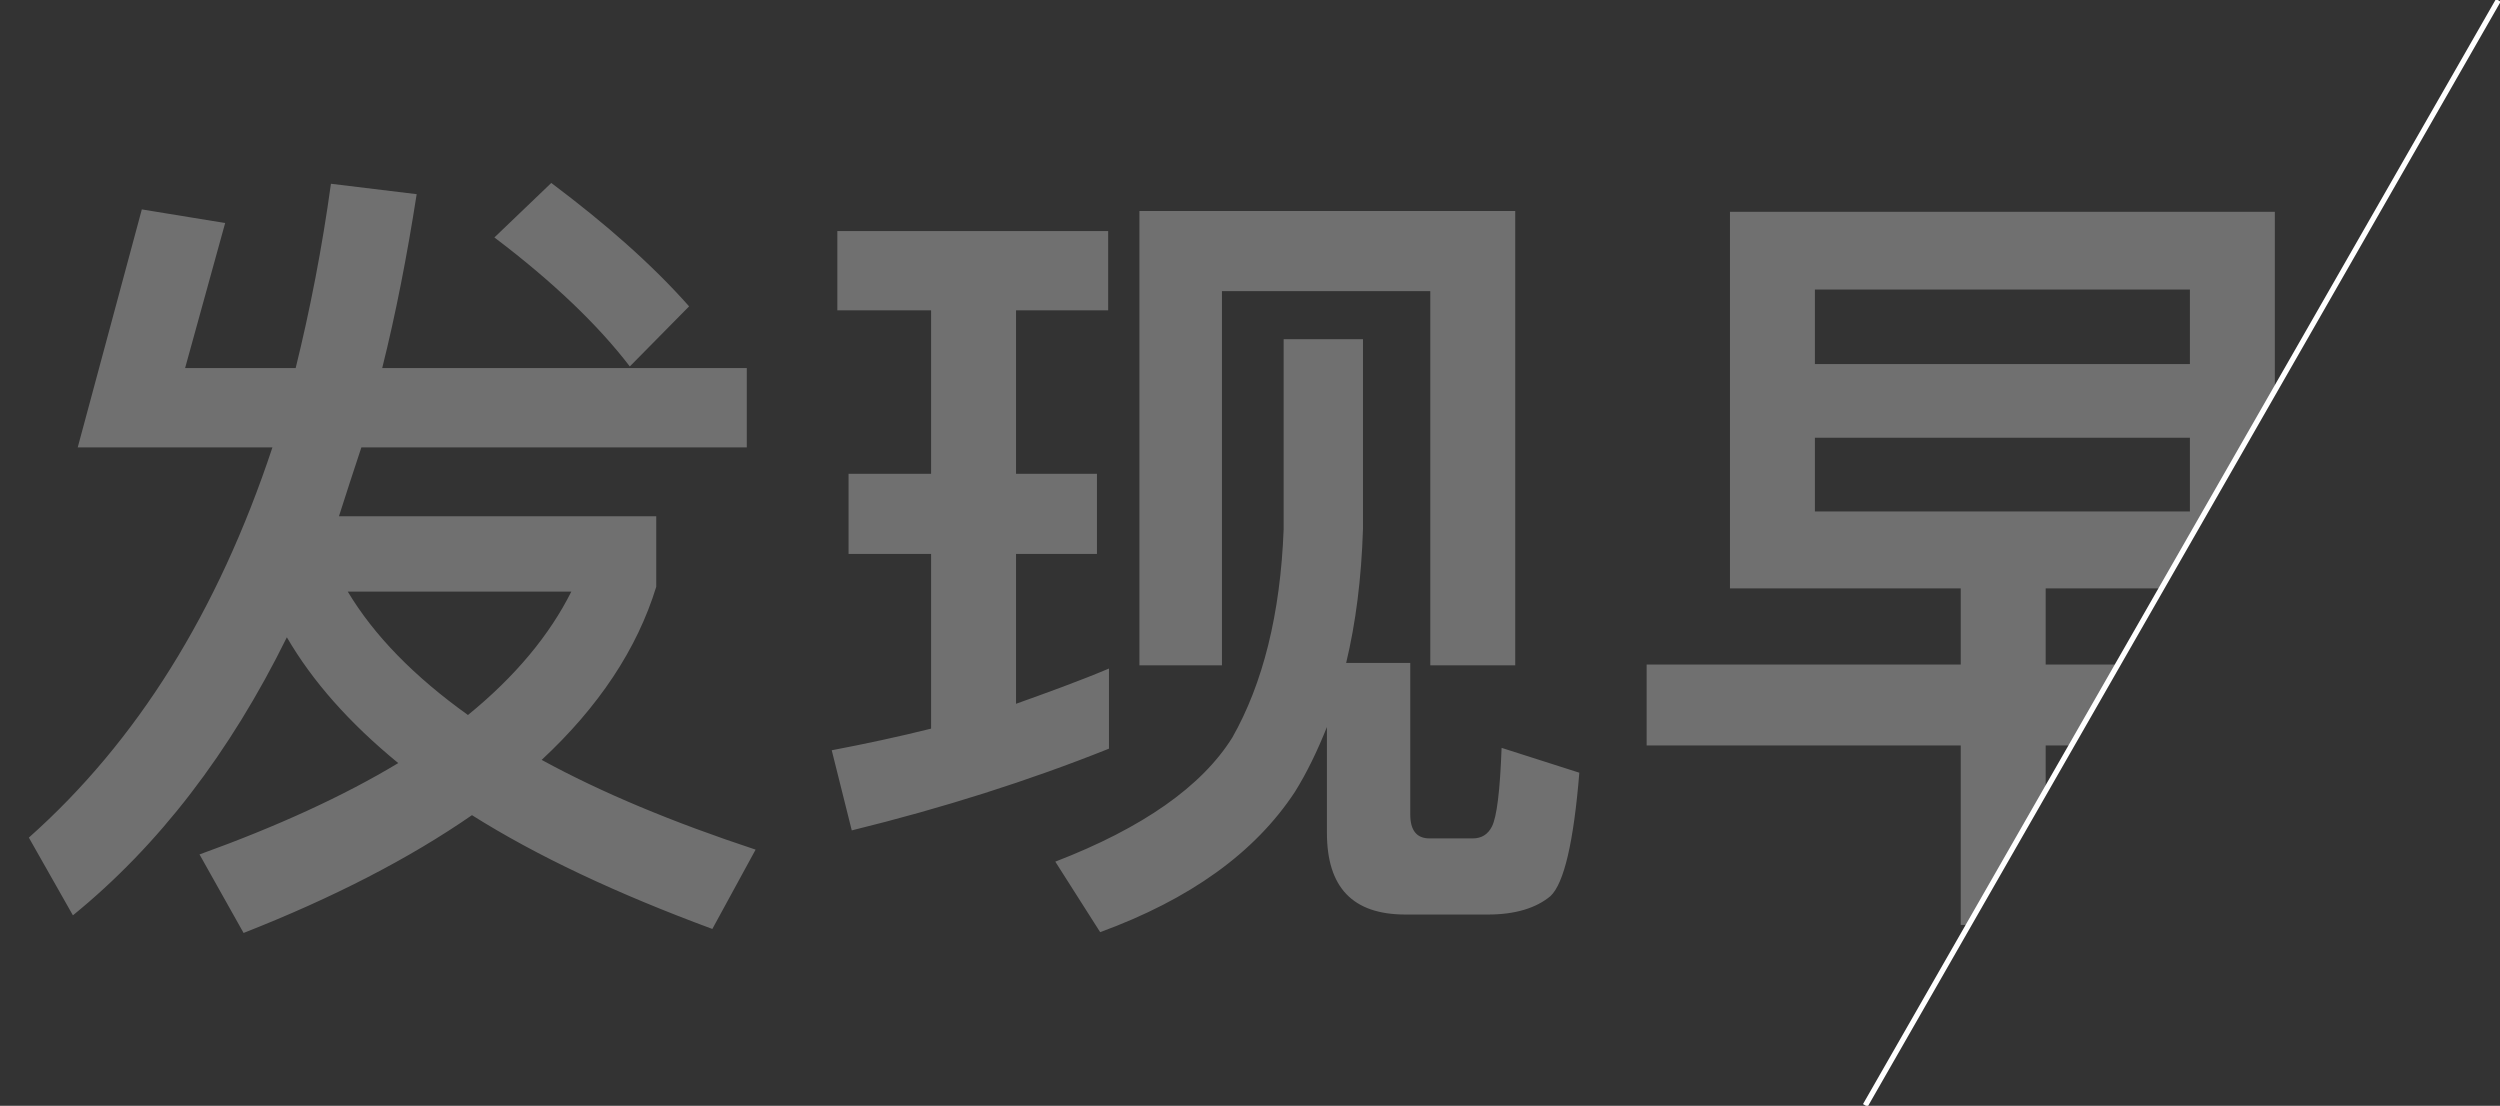 <?xml version="1.0" encoding="UTF-8"?>
<svg width="468px" height="207px" viewBox="0 0 468 207" version="1.1" xmlns="http://www.w3.org/2000/svg" xmlns:xlink="http://www.w3.org/1999/xlink">
    <rect x="0" y="0" width="468" height="207" fill="#333333" stroke="none"/>
    <title>step2_text_cn</title>
    <g id="step2_text_cn" stroke="none" stroke-width="1" fill="none" fill-rule="evenodd">
        <line x1="467.435" y1="0.5" x2="349.435" y2="206.5" id="Line-3" stroke="#FFFFFF" stroke-linecap="square"></line>
        <path d="M61.95,34.4 L78,36.35 C76.2,47.9 74.1,58.7 71.55,68.9 L71.55,68.9 L139.8,68.9 L139.8,83.75 L67.65,83.75 C66.15,88.25 64.8,92.45 63.45,96.65 L63.45,96.65 L122.85,96.65 L122.85,109.85 C119.25,121.55 112.05,132.35 101.4,142.25 C112.65,148.4 126,153.95 141.45,159.05 L141.45,159.05 L133.35,173.9 C115.5,167.3 100.5,160.25 88.35,152.6 C76.65,160.7 62.4,168.05 45.6,174.65 L45.6,174.65 L37.35,159.95 C51.9,154.7 64.35,149 74.55,142.85 C65.4,135.35 58.5,127.55 53.7,119.3 C43.05,140.9 29.7,158.3 13.65,171.35 L13.65,171.35 L5.4,156.8 C25.65,138.8 40.8,114.5 51,83.75 L51,83.75 L14.55,83.75 L26.55,39.2 L42.15,41.75 L34.65,68.9 L55.35,68.9 C58.05,57.95 60.3,46.4 61.95,34.4 L61.95,34.4 Z M255.15,63.5 L255.15,99.05 C254.85,108.35 253.8,116.6 252,124.1 L252,124.1 L264,124.1 L264,152.45 C264,155.45 265.2,156.95 267.6,156.95 L267.6,156.95 L275.7,156.95 C277.35,156.95 278.55,156.2 279.3,154.7 C280.2,152.9 280.8,148.1 281.1,140 L281.1,140 L295.65,144.65 C294.6,157.55 292.8,165.35 290.25,167.75 C287.55,170 283.65,171.2 278.55,171.2 L278.55,171.2 L263.1,171.2 C253.2,171.2 248.4,166.1 248.4,155.9 L248.4,155.9 L248.4,136.1 C246.6,140.6 244.65,144.65 242.4,148.25 C234.9,159.65 222.75,168.35 205.95,174.5 L205.95,174.5 L197.55,161.3 C213.9,155 225,147.2 230.7,138.05 C236.4,128 239.7,114.95 240.3,99.05 L240.3,99.05 L240.3,63.5 L255.15,63.5 Z M425.85,39.65 L425.85,72.948 L404.643,110.15 L382.95,110.15 L382.95,124.4 L396.52,124.4 L387.884,139.55 L382.95,139.55 L382.95,148.205 L368.73,173.15 L367.05,173.15 L367.05,139.55 L308.25,139.55 L308.25,124.4 L367.05,124.4 L367.05,110.15 L323.85,110.15 L323.85,39.65 L425.85,39.65 Z M207.45,43.25 L207.45,58.1 L190.2,58.1 L190.2,88.7 L205.35,88.7 L205.35,103.7 L190.2,103.7 L190.2,131.75 C196.05,129.65 201.9,127.55 207.6,125.15 L207.6,125.15 L207.6,140.15 C192.6,146.15 176.55,151.25 159.45,155.45 L159.45,155.45 L155.7,140.45 C162,139.25 168.3,137.9 174.3,136.4 L174.3,136.4 L174.3,103.7 L158.85,103.7 L158.85,88.7 L174.3,88.7 L174.3,58.1 L156.75,58.1 L156.75,43.25 L207.45,43.25 Z M106.95,110.75 L65.1,110.75 C70.05,119 77.55,126.65 87.6,133.85 C96.45,126.65 102.9,118.85 106.95,110.75 L106.95,110.75 Z M283.65,39.5 L283.65,124.55 L267.75,124.55 L267.75,54.5 L228.75,54.5 L228.75,124.55 L213.3,124.55 L213.3,39.5 L283.65,39.5 Z M409.95,81.95 L339.75,81.95 L339.75,95.75 L409.95,95.75 L409.95,81.95 Z M103.2,34.25 C113.4,41.9 122.1,49.55 129,57.35 L129,57.35 L117.9,68.6 C112.05,60.95 103.65,52.85 92.55,44.45 L92.55,44.45 Z M409.95,54.2 L339.75,54.2 L339.75,68.15 L409.95,68.15 L409.95,54.2 Z" id="Combined-Shape" fill="#FFFFFF" fill-rule="nonzero" opacity="0.3"></path>
    </g>
</svg>